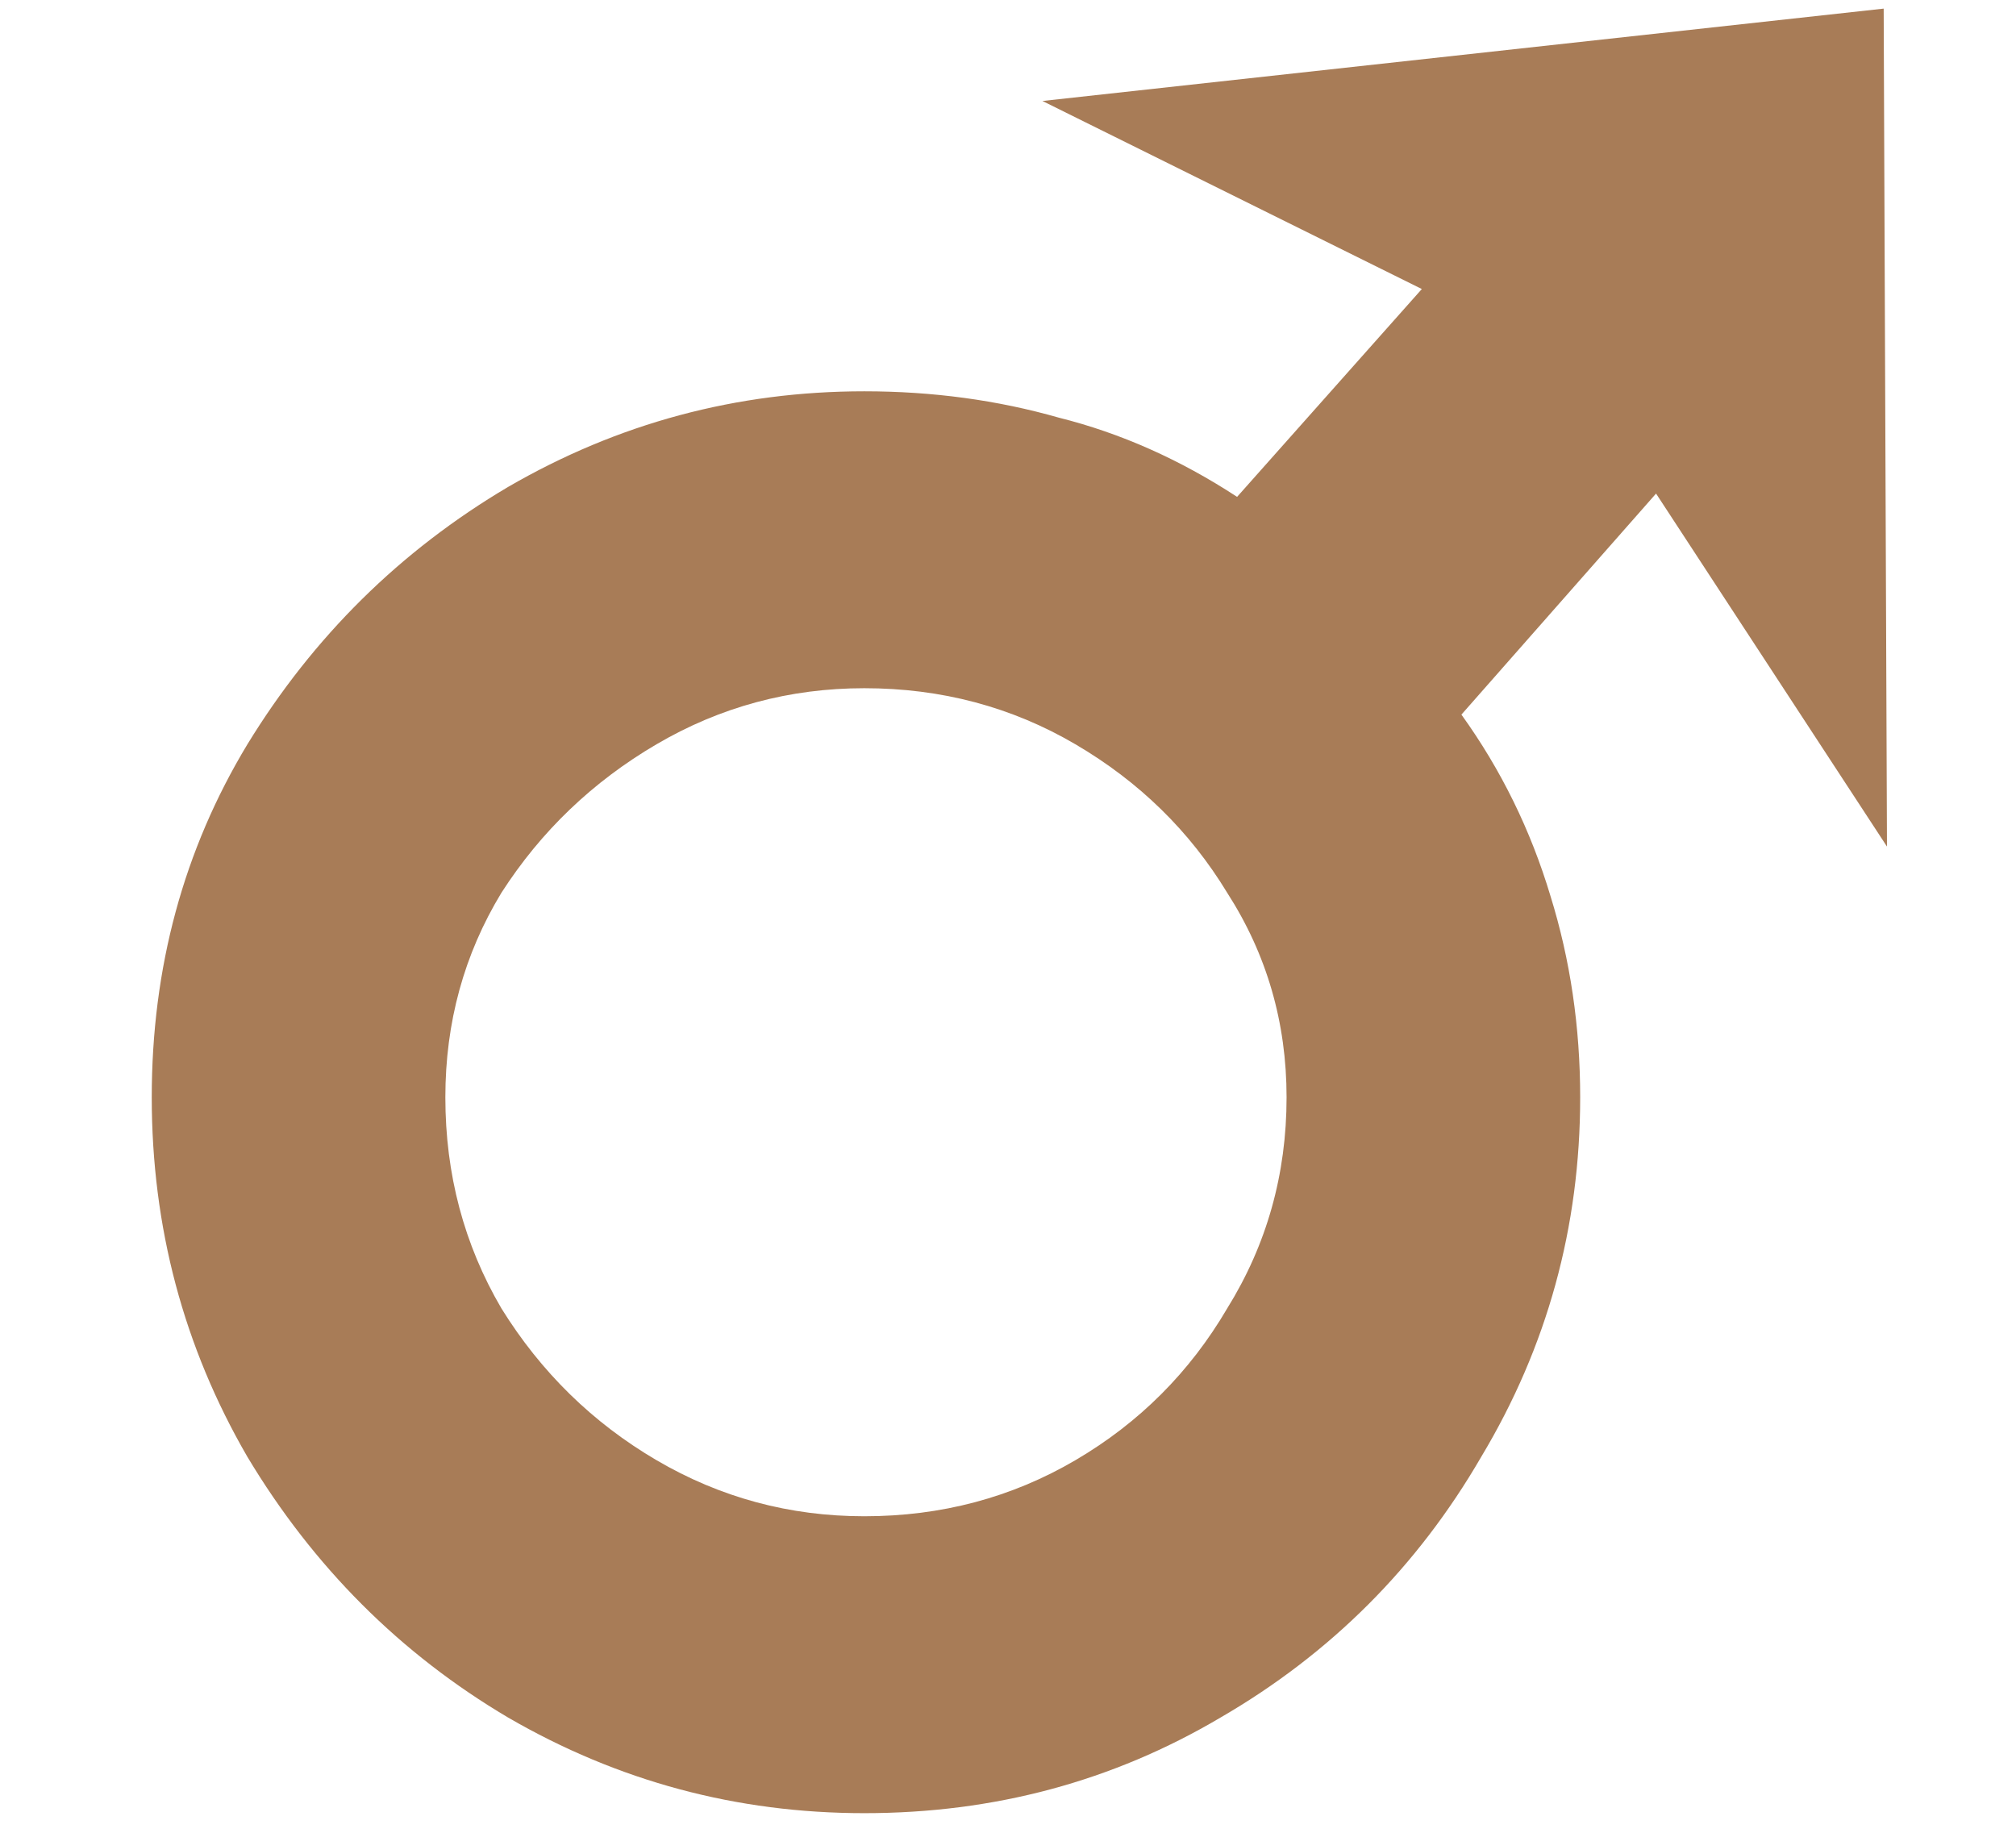 <?xml version="1.0" encoding="UTF-8"?> <svg xmlns="http://www.w3.org/2000/svg" width="11" height="10" viewBox="0 0 11 10" fill="none"><path d="M4.716 9.893C4.02 9.893 3.372 9.719 2.772 9.371C2.184 9.023 1.71 8.549 1.35 7.949C1.002 7.349 0.828 6.695 0.828 5.987C0.828 5.279 1.002 4.637 1.35 4.061C1.71 3.473 2.184 3.005 2.772 2.657C3.372 2.309 4.02 2.135 4.716 2.135C5.088 2.135 5.442 2.183 5.778 2.279C6.114 2.363 6.438 2.507 6.75 2.711L7.758 1.577L5.688 0.551L10.278 0.047L10.296 4.619L9.036 2.693L7.974 3.899C8.19 4.199 8.352 4.529 8.46 4.889C8.568 5.237 8.622 5.603 8.622 5.987C8.622 6.695 8.442 7.349 8.082 7.949C7.734 8.549 7.26 9.023 6.66 9.371C6.072 9.719 5.424 9.893 4.716 9.893ZM4.716 8.273C5.136 8.273 5.52 8.171 5.868 7.967C6.216 7.763 6.492 7.487 6.696 7.139C6.912 6.791 7.02 6.407 7.02 5.987C7.02 5.579 6.912 5.207 6.696 4.871C6.492 4.535 6.216 4.265 5.868 4.061C5.52 3.857 5.136 3.755 4.716 3.755C4.308 3.755 3.93 3.857 3.582 4.061C3.234 4.265 2.952 4.535 2.736 4.871C2.532 5.207 2.43 5.579 2.43 5.987C2.43 6.407 2.532 6.791 2.736 7.139C2.952 7.487 3.234 7.763 3.582 7.967C3.93 8.171 4.308 8.273 4.716 8.273Z" fill="#A87C57"></path></svg> 